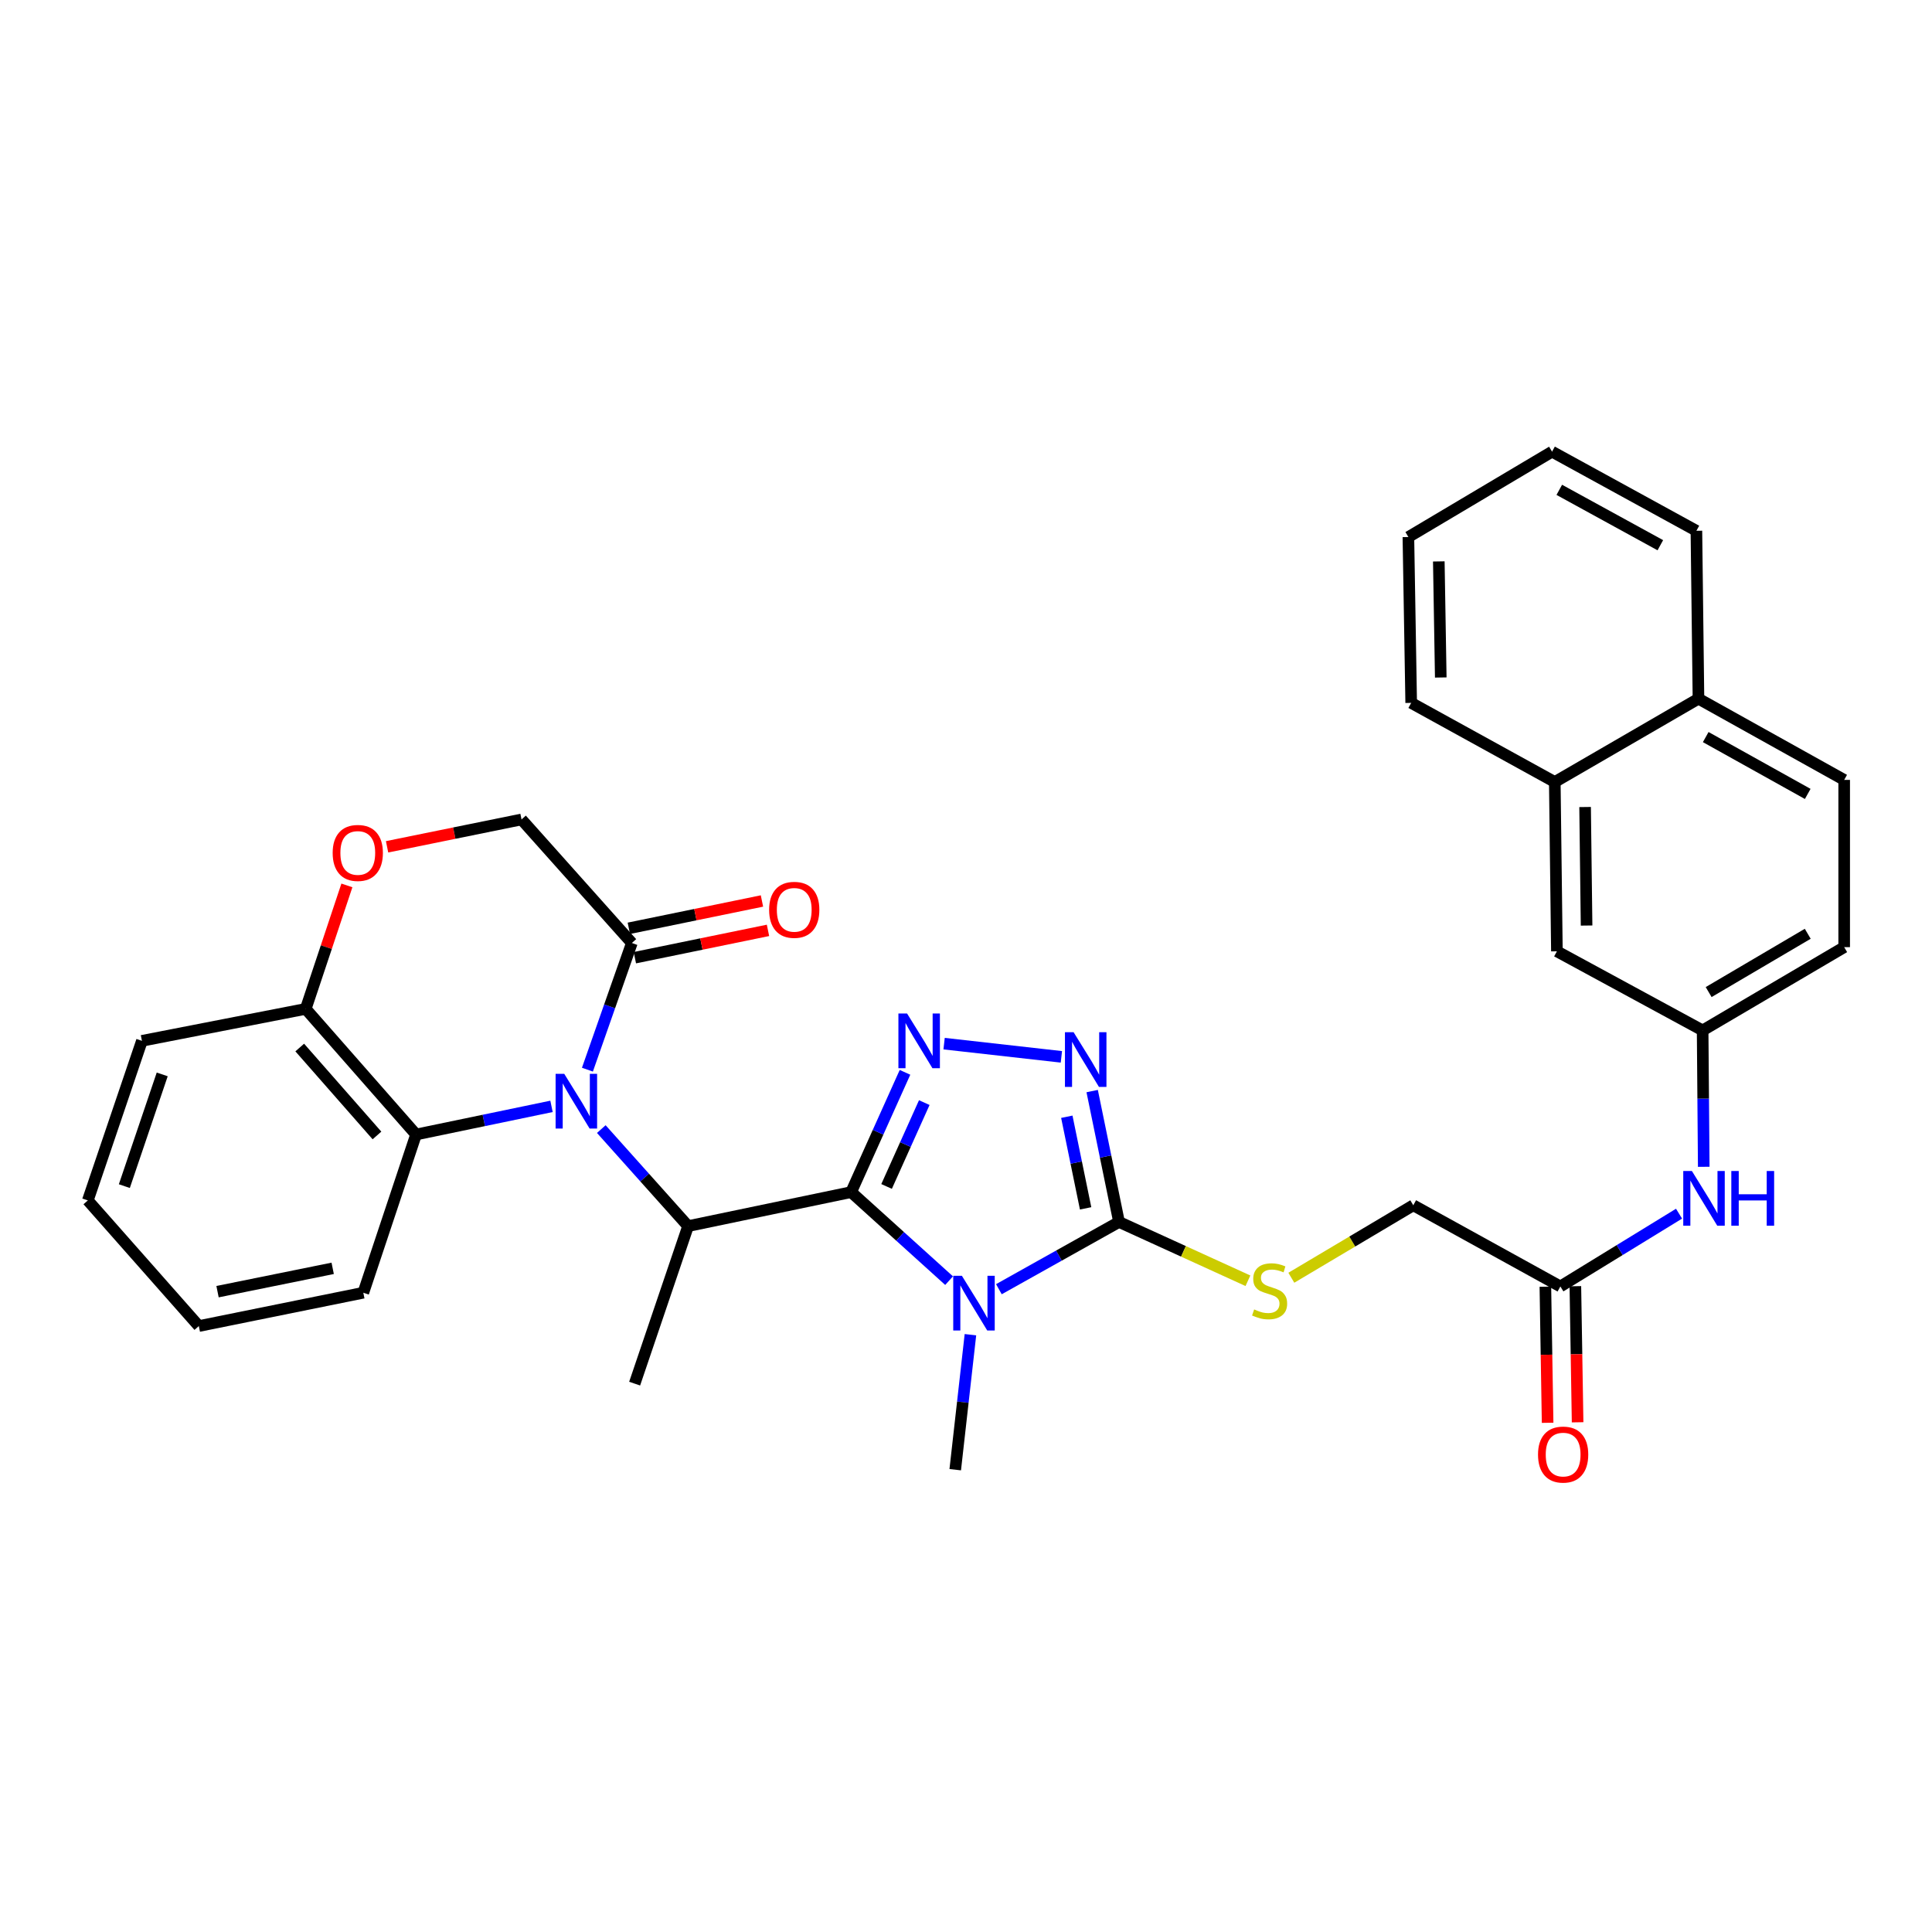 <?xml version='1.0' encoding='iso-8859-1'?>
<svg version='1.1' baseProfile='full'
              xmlns='http://www.w3.org/2000/svg'
                      xmlns:rdkit='http://www.rdkit.org/xml'
                      xmlns:xlink='http://www.w3.org/1999/xlink'
                  xml:space='preserve'
width='1000px' height='1000px' viewBox='0 0 1000 1000'>
<!-- END OF HEADER -->
<rect style='opacity:1.0;fill:#FFFFFF;stroke:none' width='1000' height='1000' x='0' y='0'> </rect>
<path class='bond-0' d='M 440.553,617.036 L 465.901,639.95' style='fill:none;fill-rule:evenodd;stroke:#000000;stroke-width:6px;stroke-linecap:butt;stroke-linejoin:miter;stroke-opacity:1' />
<path class='bond-0' d='M 465.901,639.95 L 491.249,662.863' style='fill:none;fill-rule:evenodd;stroke:#0000FF;stroke-width:6px;stroke-linecap:butt;stroke-linejoin:miter;stroke-opacity:1' />
<path class='bond-2' d='M 440.553,617.036 L 454.488,586.038' style='fill:none;fill-rule:evenodd;stroke:#000000;stroke-width:6px;stroke-linecap:butt;stroke-linejoin:miter;stroke-opacity:1' />
<path class='bond-2' d='M 454.488,586.038 L 468.423,555.041' style='fill:none;fill-rule:evenodd;stroke:#0000FF;stroke-width:6px;stroke-linecap:butt;stroke-linejoin:miter;stroke-opacity:1' />
<path class='bond-2' d='M 458.894,614.103 L 468.649,592.404' style='fill:none;fill-rule:evenodd;stroke:#000000;stroke-width:6px;stroke-linecap:butt;stroke-linejoin:miter;stroke-opacity:1' />
<path class='bond-2' d='M 468.649,592.404 L 478.404,570.706' style='fill:none;fill-rule:evenodd;stroke:#0000FF;stroke-width:6px;stroke-linecap:butt;stroke-linejoin:miter;stroke-opacity:1' />
<path class='bond-5' d='M 440.553,617.036 L 356.153,634.632' style='fill:none;fill-rule:evenodd;stroke:#000000;stroke-width:6px;stroke-linecap:butt;stroke-linejoin:miter;stroke-opacity:1' />
<path class='bond-3' d='M 517.023,667.292 L 548.115,649.888' style='fill:none;fill-rule:evenodd;stroke:#0000FF;stroke-width:6px;stroke-linecap:butt;stroke-linejoin:miter;stroke-opacity:1' />
<path class='bond-3' d='M 548.115,649.888 L 579.208,632.485' style='fill:none;fill-rule:evenodd;stroke:#000000;stroke-width:6px;stroke-linecap:butt;stroke-linejoin:miter;stroke-opacity:1' />
<path class='bond-21' d='M 502.294,690.837 L 498.361,725.774' style='fill:none;fill-rule:evenodd;stroke:#0000FF;stroke-width:6px;stroke-linecap:butt;stroke-linejoin:miter;stroke-opacity:1' />
<path class='bond-21' d='M 498.361,725.774 L 494.428,760.711' style='fill:none;fill-rule:evenodd;stroke:#000000;stroke-width:6px;stroke-linecap:butt;stroke-linejoin:miter;stroke-opacity:1' />
<path class='bond-1' d='M 311.228,584.414 L 333.69,609.523' style='fill:none;fill-rule:evenodd;stroke:#0000FF;stroke-width:6px;stroke-linecap:butt;stroke-linejoin:miter;stroke-opacity:1' />
<path class='bond-1' d='M 333.69,609.523 L 356.153,634.632' style='fill:none;fill-rule:evenodd;stroke:#000000;stroke-width:6px;stroke-linecap:butt;stroke-linejoin:miter;stroke-opacity:1' />
<path class='bond-6' d='M 304.047,553.655 L 315.544,520.874' style='fill:none;fill-rule:evenodd;stroke:#0000FF;stroke-width:6px;stroke-linecap:butt;stroke-linejoin:miter;stroke-opacity:1' />
<path class='bond-6' d='M 315.544,520.874 L 327.042,488.094' style='fill:none;fill-rule:evenodd;stroke:#000000;stroke-width:6px;stroke-linecap:butt;stroke-linejoin:miter;stroke-opacity:1' />
<path class='bond-7' d='M 285.461,572.655 L 250.406,579.937' style='fill:none;fill-rule:evenodd;stroke:#0000FF;stroke-width:6px;stroke-linecap:butt;stroke-linejoin:miter;stroke-opacity:1' />
<path class='bond-7' d='M 250.406,579.937 L 215.351,587.218' style='fill:none;fill-rule:evenodd;stroke:#000000;stroke-width:6px;stroke-linecap:butt;stroke-linejoin:miter;stroke-opacity:1' />
<path class='bond-4' d='M 488.662,540.187 L 549.373,547.021' style='fill:none;fill-rule:evenodd;stroke:#0000FF;stroke-width:6px;stroke-linecap:butt;stroke-linejoin:miter;stroke-opacity:1' />
<path class='bond-9' d='M 579.208,632.485 L 612.567,647.702' style='fill:none;fill-rule:evenodd;stroke:#000000;stroke-width:6px;stroke-linecap:butt;stroke-linejoin:miter;stroke-opacity:1' />
<path class='bond-9' d='M 612.567,647.702 L 645.926,662.92' style='fill:none;fill-rule:evenodd;stroke:#CCCC00;stroke-width:6px;stroke-linecap:butt;stroke-linejoin:miter;stroke-opacity:1' />
<path class='bond-33' d='M 579.208,632.485 L 572.256,598.614' style='fill:none;fill-rule:evenodd;stroke:#000000;stroke-width:6px;stroke-linecap:butt;stroke-linejoin:miter;stroke-opacity:1' />
<path class='bond-33' d='M 572.256,598.614 L 565.303,564.743' style='fill:none;fill-rule:evenodd;stroke:#0000FF;stroke-width:6px;stroke-linecap:butt;stroke-linejoin:miter;stroke-opacity:1' />
<path class='bond-33' d='M 561.913,625.445 L 557.047,601.735' style='fill:none;fill-rule:evenodd;stroke:#000000;stroke-width:6px;stroke-linecap:butt;stroke-linejoin:miter;stroke-opacity:1' />
<path class='bond-33' d='M 557.047,601.735 L 552.18,578.026' style='fill:none;fill-rule:evenodd;stroke:#0000FF;stroke-width:6px;stroke-linecap:butt;stroke-linejoin:miter;stroke-opacity:1' />
<path class='bond-24' d='M 356.153,634.632 L 328.491,716.169' style='fill:none;fill-rule:evenodd;stroke:#000000;stroke-width:6px;stroke-linecap:butt;stroke-linejoin:miter;stroke-opacity:1' />
<path class='bond-12' d='M 327.042,488.094 L 269.941,424.145' style='fill:none;fill-rule:evenodd;stroke:#000000;stroke-width:6px;stroke-linecap:butt;stroke-linejoin:miter;stroke-opacity:1' />
<path class='bond-16' d='M 328.603,495.698 L 363.058,488.627' style='fill:none;fill-rule:evenodd;stroke:#000000;stroke-width:6px;stroke-linecap:butt;stroke-linejoin:miter;stroke-opacity:1' />
<path class='bond-16' d='M 363.058,488.627 L 397.513,481.556' style='fill:none;fill-rule:evenodd;stroke:#FF0000;stroke-width:6px;stroke-linecap:butt;stroke-linejoin:miter;stroke-opacity:1' />
<path class='bond-16' d='M 325.481,480.49 L 359.936,473.418' style='fill:none;fill-rule:evenodd;stroke:#000000;stroke-width:6px;stroke-linecap:butt;stroke-linejoin:miter;stroke-opacity:1' />
<path class='bond-16' d='M 359.936,473.418 L 394.391,466.347' style='fill:none;fill-rule:evenodd;stroke:#FF0000;stroke-width:6px;stroke-linecap:butt;stroke-linejoin:miter;stroke-opacity:1' />
<path class='bond-10' d='M 215.351,587.218 L 158.241,522.199' style='fill:none;fill-rule:evenodd;stroke:#000000;stroke-width:6px;stroke-linecap:butt;stroke-linejoin:miter;stroke-opacity:1' />
<path class='bond-10' d='M 195.119,587.711 L 155.143,542.198' style='fill:none;fill-rule:evenodd;stroke:#000000;stroke-width:6px;stroke-linecap:butt;stroke-linejoin:miter;stroke-opacity:1' />
<path class='bond-25' d='M 215.351,587.218 L 188.051,669.117' style='fill:none;fill-rule:evenodd;stroke:#000000;stroke-width:6px;stroke-linecap:butt;stroke-linejoin:miter;stroke-opacity:1' />
<path class='bond-8' d='M 179.555,458.285 L 168.898,490.242' style='fill:none;fill-rule:evenodd;stroke:#FF0000;stroke-width:6px;stroke-linecap:butt;stroke-linejoin:miter;stroke-opacity:1' />
<path class='bond-8' d='M 168.898,490.242 L 158.241,522.199' style='fill:none;fill-rule:evenodd;stroke:#000000;stroke-width:6px;stroke-linecap:butt;stroke-linejoin:miter;stroke-opacity:1' />
<path class='bond-34' d='M 200.35,438.31 L 235.145,431.227' style='fill:none;fill-rule:evenodd;stroke:#FF0000;stroke-width:6px;stroke-linecap:butt;stroke-linejoin:miter;stroke-opacity:1' />
<path class='bond-34' d='M 235.145,431.227 L 269.941,424.145' style='fill:none;fill-rule:evenodd;stroke:#000000;stroke-width:6px;stroke-linecap:butt;stroke-linejoin:miter;stroke-opacity:1' />
<path class='bond-19' d='M 668.39,661.358 L 699.949,642.604' style='fill:none;fill-rule:evenodd;stroke:#CCCC00;stroke-width:6px;stroke-linecap:butt;stroke-linejoin:miter;stroke-opacity:1' />
<path class='bond-19' d='M 699.949,642.604 L 731.508,623.85' style='fill:none;fill-rule:evenodd;stroke:#000000;stroke-width:6px;stroke-linecap:butt;stroke-linejoin:miter;stroke-opacity:1' />
<path class='bond-26' d='M 158.241,522.199 L 73.462,538.734' style='fill:none;fill-rule:evenodd;stroke:#000000;stroke-width:6px;stroke-linecap:butt;stroke-linejoin:miter;stroke-opacity:1' />
<path class='bond-11' d='M 807.645,665.865 L 731.508,623.85' style='fill:none;fill-rule:evenodd;stroke:#000000;stroke-width:6px;stroke-linecap:butt;stroke-linejoin:miter;stroke-opacity:1' />
<path class='bond-13' d='M 807.645,665.865 L 838.356,647.03' style='fill:none;fill-rule:evenodd;stroke:#000000;stroke-width:6px;stroke-linecap:butt;stroke-linejoin:miter;stroke-opacity:1' />
<path class='bond-13' d='M 838.356,647.03 L 869.068,628.195' style='fill:none;fill-rule:evenodd;stroke:#0000FF;stroke-width:6px;stroke-linecap:butt;stroke-linejoin:miter;stroke-opacity:1' />
<path class='bond-18' d='M 799.883,665.993 L 800.463,701.214' style='fill:none;fill-rule:evenodd;stroke:#000000;stroke-width:6px;stroke-linecap:butt;stroke-linejoin:miter;stroke-opacity:1' />
<path class='bond-18' d='M 800.463,701.214 L 801.043,736.435' style='fill:none;fill-rule:evenodd;stroke:#FF0000;stroke-width:6px;stroke-linecap:butt;stroke-linejoin:miter;stroke-opacity:1' />
<path class='bond-18' d='M 815.407,665.737 L 815.987,700.959' style='fill:none;fill-rule:evenodd;stroke:#000000;stroke-width:6px;stroke-linecap:butt;stroke-linejoin:miter;stroke-opacity:1' />
<path class='bond-18' d='M 815.987,700.959 L 816.567,736.18' style='fill:none;fill-rule:evenodd;stroke:#FF0000;stroke-width:6px;stroke-linecap:butt;stroke-linejoin:miter;stroke-opacity:1' />
<path class='bond-14' d='M 881.855,603.938 L 881.568,568.64' style='fill:none;fill-rule:evenodd;stroke:#0000FF;stroke-width:6px;stroke-linecap:butt;stroke-linejoin:miter;stroke-opacity:1' />
<path class='bond-14' d='M 881.568,568.64 L 881.281,533.343' style='fill:none;fill-rule:evenodd;stroke:#000000;stroke-width:6px;stroke-linecap:butt;stroke-linejoin:miter;stroke-opacity:1' />
<path class='bond-17' d='M 881.281,533.343 L 805.851,492.398' style='fill:none;fill-rule:evenodd;stroke:#000000;stroke-width:6px;stroke-linecap:butt;stroke-linejoin:miter;stroke-opacity:1' />
<path class='bond-23' d='M 881.281,533.343 L 954.545,490.242' style='fill:none;fill-rule:evenodd;stroke:#000000;stroke-width:6px;stroke-linecap:butt;stroke-linejoin:miter;stroke-opacity:1' />
<path class='bond-23' d='M 884.398,513.496 L 935.683,483.325' style='fill:none;fill-rule:evenodd;stroke:#000000;stroke-width:6px;stroke-linecap:butt;stroke-linejoin:miter;stroke-opacity:1' />
<path class='bond-15' d='M 804.755,404.763 L 805.851,492.398' style='fill:none;fill-rule:evenodd;stroke:#000000;stroke-width:6px;stroke-linecap:butt;stroke-linejoin:miter;stroke-opacity:1' />
<path class='bond-15' d='M 820.444,417.714 L 821.211,479.059' style='fill:none;fill-rule:evenodd;stroke:#000000;stroke-width:6px;stroke-linecap:butt;stroke-linejoin:miter;stroke-opacity:1' />
<path class='bond-27' d='M 804.755,404.763 L 730.43,363.81' style='fill:none;fill-rule:evenodd;stroke:#000000;stroke-width:6px;stroke-linecap:butt;stroke-linejoin:miter;stroke-opacity:1' />
<path class='bond-36' d='M 804.755,404.763 L 879.124,361.645' style='fill:none;fill-rule:evenodd;stroke:#000000;stroke-width:6px;stroke-linecap:butt;stroke-linejoin:miter;stroke-opacity:1' />
<path class='bond-20' d='M 879.124,361.645 L 954.545,403.677' style='fill:none;fill-rule:evenodd;stroke:#000000;stroke-width:6px;stroke-linecap:butt;stroke-linejoin:miter;stroke-opacity:1' />
<path class='bond-20' d='M 882.879,381.511 L 935.674,410.934' style='fill:none;fill-rule:evenodd;stroke:#000000;stroke-width:6px;stroke-linecap:butt;stroke-linejoin:miter;stroke-opacity:1' />
<path class='bond-28' d='M 879.124,361.645 L 878.055,274.734' style='fill:none;fill-rule:evenodd;stroke:#000000;stroke-width:6px;stroke-linecap:butt;stroke-linejoin:miter;stroke-opacity:1' />
<path class='bond-22' d='M 954.545,403.677 L 954.545,490.242' style='fill:none;fill-rule:evenodd;stroke:#000000;stroke-width:6px;stroke-linecap:butt;stroke-linejoin:miter;stroke-opacity:1' />
<path class='bond-29' d='M 188.051,669.117 L 102.909,686.368' style='fill:none;fill-rule:evenodd;stroke:#000000;stroke-width:6px;stroke-linecap:butt;stroke-linejoin:miter;stroke-opacity:1' />
<path class='bond-29' d='M 172.197,656.488 L 112.597,668.564' style='fill:none;fill-rule:evenodd;stroke:#000000;stroke-width:6px;stroke-linecap:butt;stroke-linejoin:miter;stroke-opacity:1' />
<path class='bond-35' d='M 73.462,538.734 L 45.455,621.34' style='fill:none;fill-rule:evenodd;stroke:#000000;stroke-width:6px;stroke-linecap:butt;stroke-linejoin:miter;stroke-opacity:1' />
<path class='bond-35' d='M 83.964,556.11 L 64.359,613.935' style='fill:none;fill-rule:evenodd;stroke:#000000;stroke-width:6px;stroke-linecap:butt;stroke-linejoin:miter;stroke-opacity:1' />
<path class='bond-30' d='M 730.43,363.81 L 728.981,277.969' style='fill:none;fill-rule:evenodd;stroke:#000000;stroke-width:6px;stroke-linecap:butt;stroke-linejoin:miter;stroke-opacity:1' />
<path class='bond-30' d='M 745.736,350.671 L 744.722,290.583' style='fill:none;fill-rule:evenodd;stroke:#000000;stroke-width:6px;stroke-linecap:butt;stroke-linejoin:miter;stroke-opacity:1' />
<path class='bond-32' d='M 878.055,274.734 L 803.341,233.78' style='fill:none;fill-rule:evenodd;stroke:#000000;stroke-width:6px;stroke-linecap:butt;stroke-linejoin:miter;stroke-opacity:1' />
<path class='bond-32' d='M 859.385,282.206 L 807.085,253.538' style='fill:none;fill-rule:evenodd;stroke:#000000;stroke-width:6px;stroke-linecap:butt;stroke-linejoin:miter;stroke-opacity:1' />
<path class='bond-31' d='M 102.909,686.368 L 45.455,621.34' style='fill:none;fill-rule:evenodd;stroke:#000000;stroke-width:6px;stroke-linecap:butt;stroke-linejoin:miter;stroke-opacity:1' />
<path class='bond-37' d='M 728.981,277.969 L 803.341,233.78' style='fill:none;fill-rule:evenodd;stroke:#000000;stroke-width:6px;stroke-linecap:butt;stroke-linejoin:miter;stroke-opacity:1' />
<path  class='atom-1' d='M 497.872 660.348
L 507.152 675.348
Q 508.072 676.828, 509.552 679.508
Q 511.032 682.188, 511.112 682.348
L 511.112 660.348
L 514.872 660.348
L 514.872 688.668
L 510.992 688.668
L 501.032 672.268
Q 499.872 670.348, 498.632 668.148
Q 497.432 665.948, 497.072 665.268
L 497.072 688.668
L 493.392 688.668
L 493.392 660.348
L 497.872 660.348
' fill='#0000FF'/>
<path  class='atom-2' d='M 292.059 555.824
L 301.339 570.824
Q 302.259 572.304, 303.739 574.984
Q 305.219 577.664, 305.299 577.824
L 305.299 555.824
L 309.059 555.824
L 309.059 584.144
L 305.179 584.144
L 295.219 567.744
Q 294.059 565.824, 292.819 563.624
Q 291.619 561.424, 291.259 560.744
L 291.259 584.144
L 287.579 584.144
L 287.579 555.824
L 292.059 555.824
' fill='#0000FF'/>
<path  class='atom-3' d='M 469.494 524.574
L 478.774 539.574
Q 479.694 541.054, 481.174 543.734
Q 482.654 546.414, 482.734 546.574
L 482.734 524.574
L 486.494 524.574
L 486.494 552.894
L 482.614 552.894
L 472.654 536.494
Q 471.494 534.574, 470.254 532.374
Q 469.054 530.174, 468.694 529.494
L 468.694 552.894
L 465.014 552.894
L 465.014 524.574
L 469.494 524.574
' fill='#0000FF'/>
<path  class='atom-5' d='M 555.697 534.278
L 564.977 549.278
Q 565.897 550.758, 567.377 553.438
Q 568.857 556.118, 568.937 556.278
L 568.937 534.278
L 572.697 534.278
L 572.697 562.598
L 568.817 562.598
L 558.857 546.198
Q 557.697 544.278, 556.457 542.078
Q 555.257 539.878, 554.897 539.198
L 554.897 562.598
L 551.217 562.598
L 551.217 534.278
L 555.697 534.278
' fill='#0000FF'/>
<path  class='atom-9' d='M 172.187 441.476
Q 172.187 434.676, 175.547 430.876
Q 178.907 427.076, 185.187 427.076
Q 191.467 427.076, 194.827 430.876
Q 198.187 434.676, 198.187 441.476
Q 198.187 448.356, 194.787 452.276
Q 191.387 456.156, 185.187 456.156
Q 178.947 456.156, 175.547 452.276
Q 172.187 448.396, 172.187 441.476
M 185.187 452.956
Q 189.507 452.956, 191.827 450.076
Q 194.187 447.156, 194.187 441.476
Q 194.187 435.916, 191.827 433.116
Q 189.507 430.276, 185.187 430.276
Q 180.867 430.276, 178.507 433.076
Q 176.187 435.876, 176.187 441.476
Q 176.187 447.196, 178.507 450.076
Q 180.867 452.956, 185.187 452.956
' fill='#FF0000'/>
<path  class='atom-10' d='M 649.148 677.759
Q 649.468 677.879, 650.788 678.439
Q 652.108 678.999, 653.548 679.359
Q 655.028 679.679, 656.468 679.679
Q 659.148 679.679, 660.708 678.399
Q 662.268 677.079, 662.268 674.799
Q 662.268 673.239, 661.468 672.279
Q 660.708 671.319, 659.508 670.799
Q 658.308 670.279, 656.308 669.679
Q 653.788 668.919, 652.268 668.199
Q 650.788 667.479, 649.708 665.959
Q 648.668 664.439, 648.668 661.879
Q 648.668 658.319, 651.068 656.119
Q 653.508 653.919, 658.308 653.919
Q 661.588 653.919, 665.308 655.479
L 664.388 658.559
Q 660.988 657.159, 658.428 657.159
Q 655.668 657.159, 654.148 658.319
Q 652.628 659.439, 652.668 661.399
Q 652.668 662.919, 653.428 663.839
Q 654.228 664.759, 655.348 665.279
Q 656.508 665.799, 658.428 666.399
Q 660.988 667.199, 662.508 667.999
Q 664.028 668.799, 665.108 670.439
Q 666.228 672.039, 666.228 674.799
Q 666.228 678.719, 663.588 680.839
Q 660.988 682.919, 656.628 682.919
Q 654.108 682.919, 652.188 682.359
Q 650.308 681.839, 648.068 680.919
L 649.148 677.759
' fill='#CCCC00'/>
<path  class='atom-14' d='M 875.728 606.111
L 885.008 621.111
Q 885.928 622.591, 887.408 625.271
Q 888.888 627.951, 888.968 628.111
L 888.968 606.111
L 892.728 606.111
L 892.728 634.431
L 888.848 634.431
L 878.888 618.031
Q 877.728 616.111, 876.488 613.911
Q 875.288 611.711, 874.928 611.031
L 874.928 634.431
L 871.248 634.431
L 871.248 606.111
L 875.728 606.111
' fill='#0000FF'/>
<path  class='atom-14' d='M 896.128 606.111
L 899.968 606.111
L 899.968 618.151
L 914.448 618.151
L 914.448 606.111
L 918.288 606.111
L 918.288 634.431
L 914.448 634.431
L 914.448 621.351
L 899.968 621.351
L 899.968 634.431
L 896.128 634.431
L 896.128 606.111
' fill='#0000FF'/>
<path  class='atom-17' d='M 398.097 470.923
Q 398.097 464.123, 401.457 460.323
Q 404.817 456.523, 411.097 456.523
Q 417.377 456.523, 420.737 460.323
Q 424.097 464.123, 424.097 470.923
Q 424.097 477.803, 420.697 481.723
Q 417.297 485.603, 411.097 485.603
Q 404.857 485.603, 401.457 481.723
Q 398.097 477.843, 398.097 470.923
M 411.097 482.403
Q 415.417 482.403, 417.737 479.523
Q 420.097 476.603, 420.097 470.923
Q 420.097 465.363, 417.737 462.563
Q 415.417 459.723, 411.097 459.723
Q 406.777 459.723, 404.417 462.523
Q 402.097 465.323, 402.097 470.923
Q 402.097 476.643, 404.417 479.523
Q 406.777 482.403, 411.097 482.403
' fill='#FF0000'/>
<path  class='atom-19' d='M 796.077 752.881
Q 796.077 746.081, 799.437 742.281
Q 802.797 738.481, 809.077 738.481
Q 815.357 738.481, 818.717 742.281
Q 822.077 746.081, 822.077 752.881
Q 822.077 759.761, 818.677 763.681
Q 815.277 767.561, 809.077 767.561
Q 802.837 767.561, 799.437 763.681
Q 796.077 759.801, 796.077 752.881
M 809.077 764.361
Q 813.397 764.361, 815.717 761.481
Q 818.077 758.561, 818.077 752.881
Q 818.077 747.321, 815.717 744.521
Q 813.397 741.681, 809.077 741.681
Q 804.757 741.681, 802.397 744.481
Q 800.077 747.281, 800.077 752.881
Q 800.077 758.601, 802.397 761.481
Q 804.757 764.361, 809.077 764.361
' fill='#FF0000'/>
</svg>
